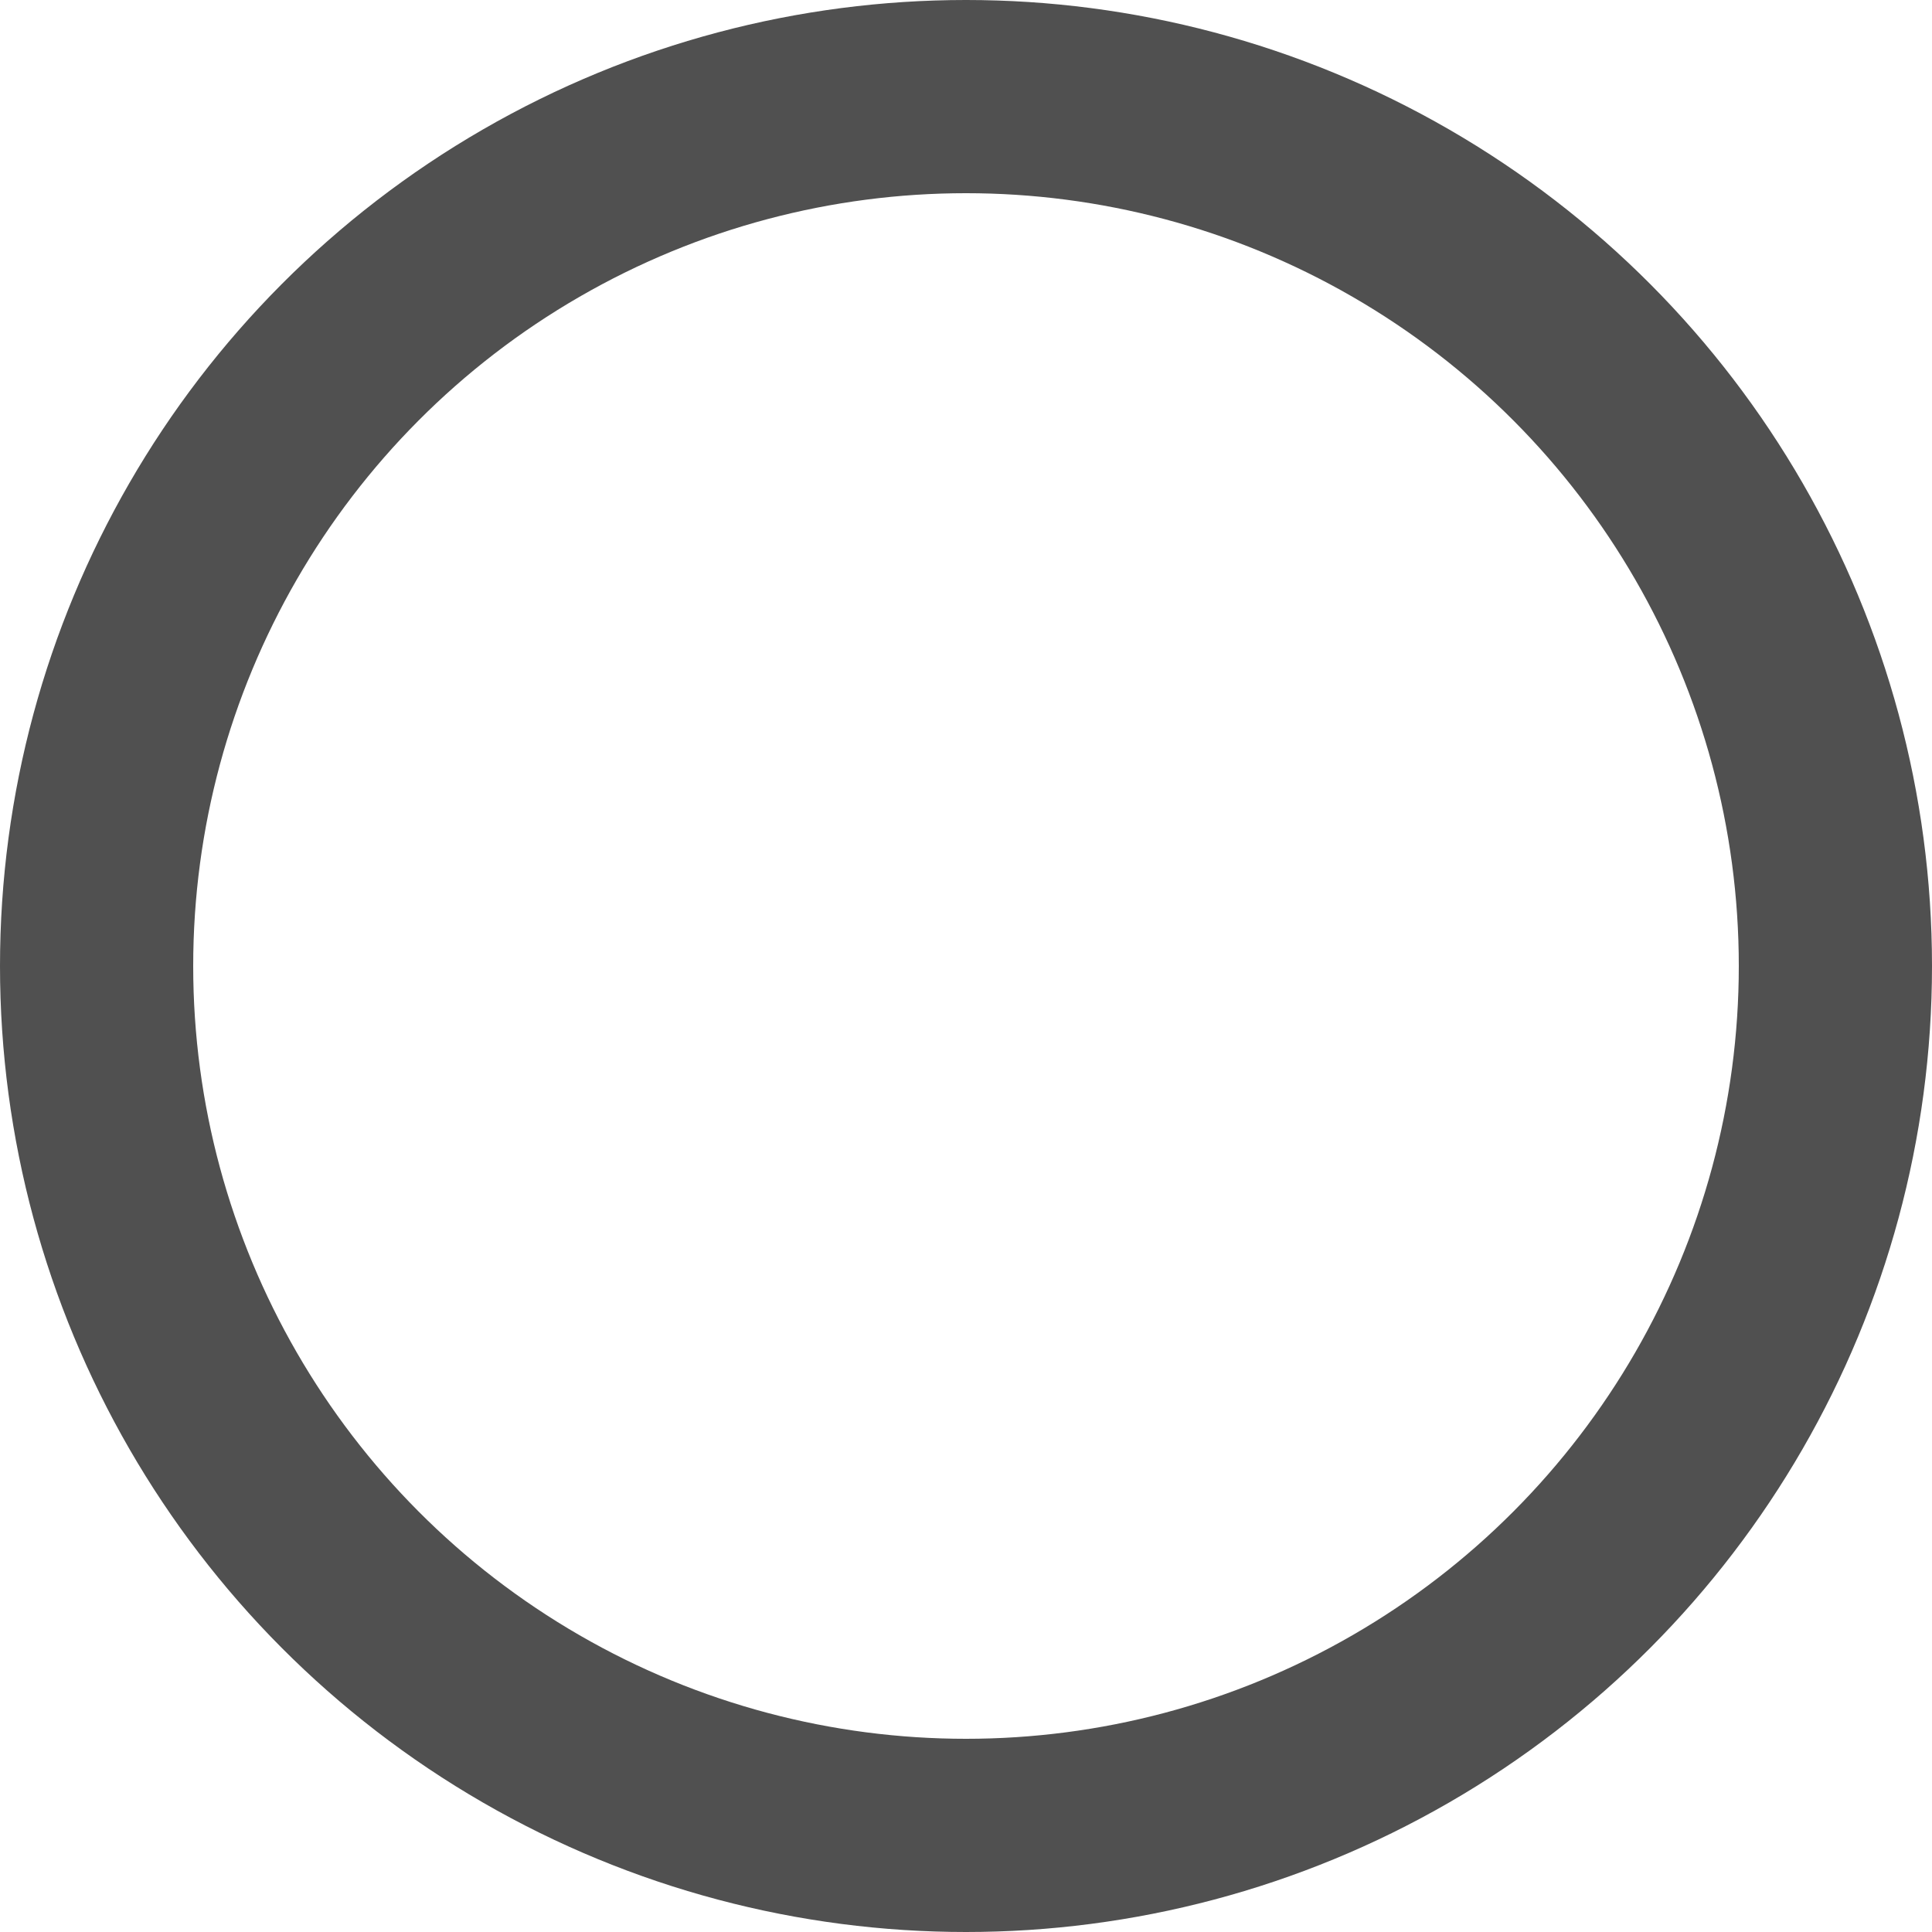 <svg xmlns="http://www.w3.org/2000/svg" width="20" height="20" viewBox="0 0 20 20"><g id="circle" fill="none" stroke="#505050" stroke-width="2"><circle cx="10" cy="10" r="10" stroke="none"/><circle cx="10" cy="10" r="9"/></g></svg>